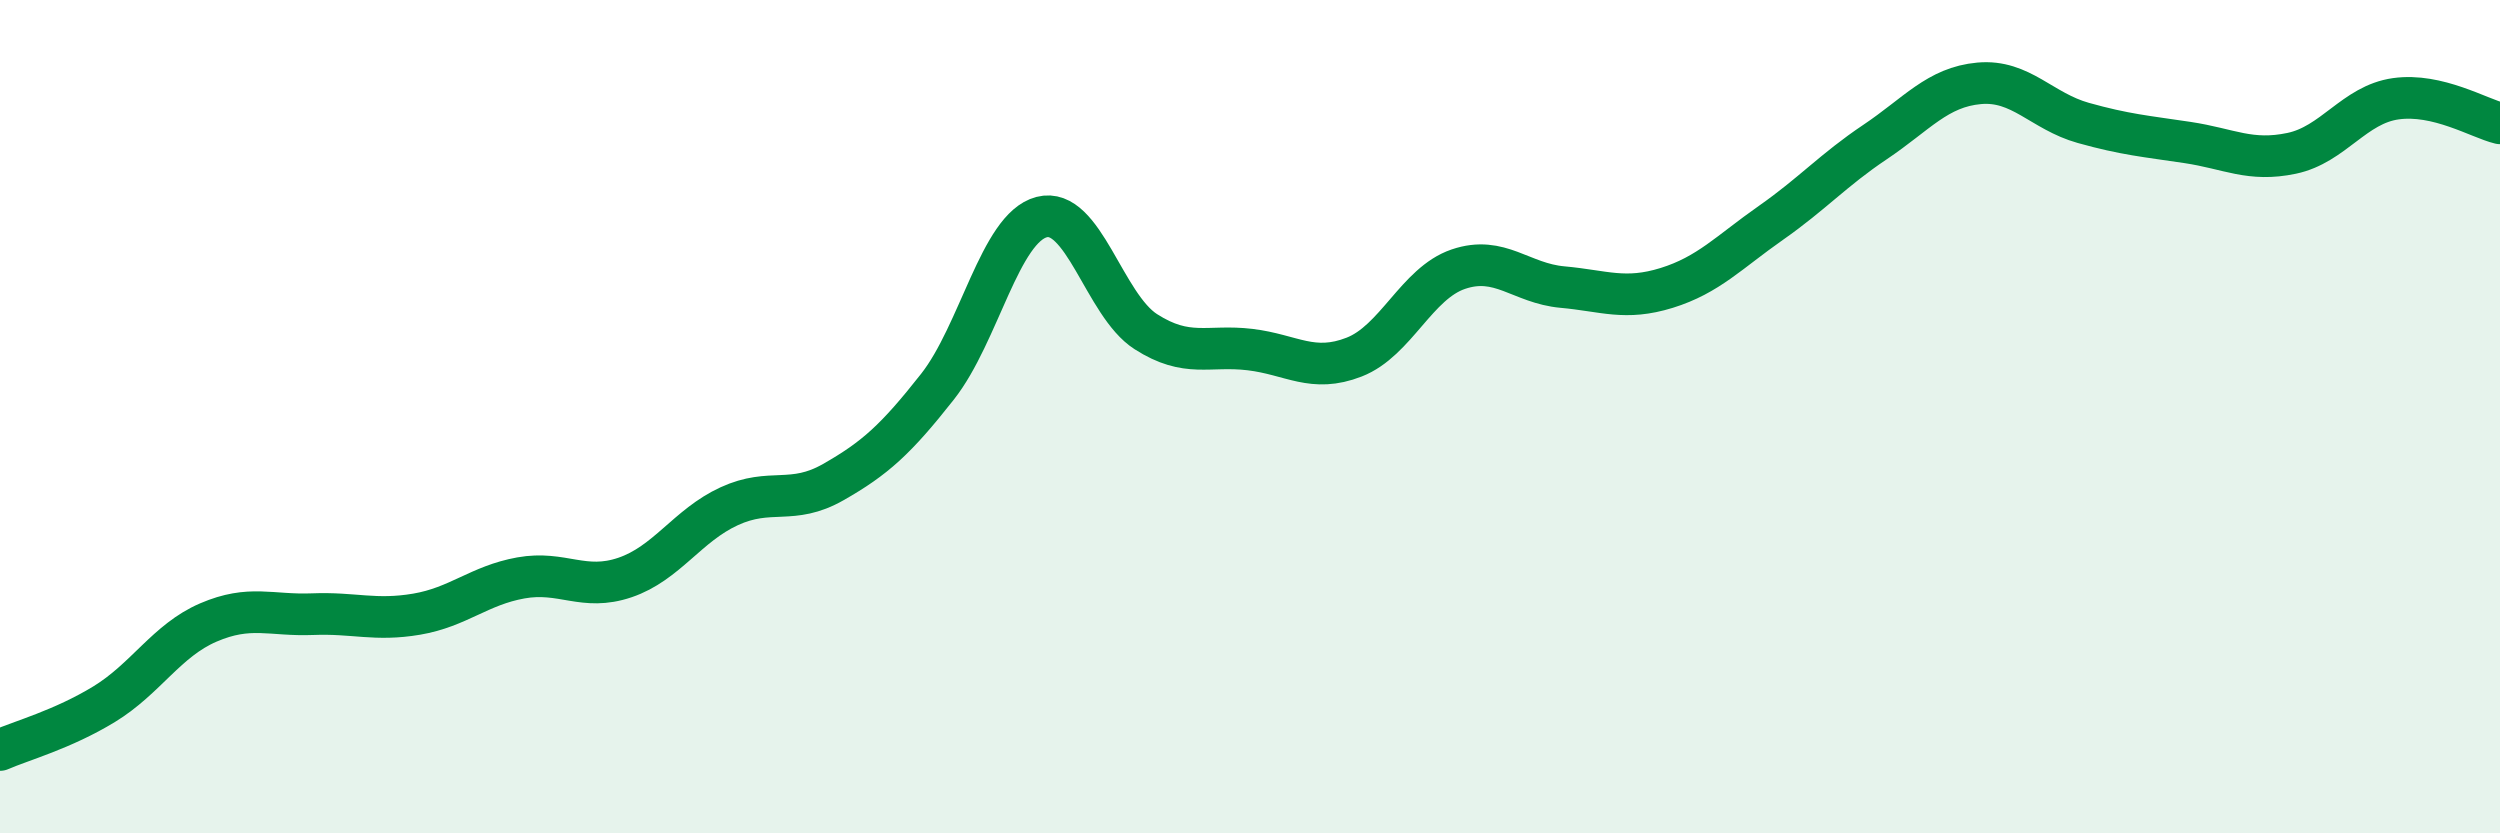 
    <svg width="60" height="20" viewBox="0 0 60 20" xmlns="http://www.w3.org/2000/svg">
      <path
        d="M 0,18 C 0.5,17.78 1.5,17.51 2.5,16.9 C 3.5,16.29 4,15.37 5,14.94 C 6,14.51 6.5,14.78 7.5,14.74 C 8.5,14.7 9,14.91 10,14.74 C 11,14.57 11.5,14.05 12.5,13.87 C 13.5,13.69 14,14.2 15,13.86 C 16,13.52 16.5,12.61 17.5,12.15 C 18.5,11.69 19,12.14 20,11.57 C 21,11 21.5,10.55 22.5,9.28 C 23.5,8.01 24,5.47 25,5.21 C 26,4.95 26.5,7.32 27.5,7.96 C 28.5,8.6 29,8.27 30,8.39 C 31,8.51 31.5,8.96 32.5,8.57 C 33.5,8.18 34,6.8 35,6.46 C 36,6.12 36.5,6.8 37.5,6.89 C 38.5,6.98 39,7.22 40,6.91 C 41,6.6 41.5,6.05 42.5,5.35 C 43.5,4.65 44,4.08 45,3.41 C 46,2.74 46.5,2.09 47.5,2 C 48.5,1.91 49,2.67 50,2.95 C 51,3.23 51.5,3.27 52.5,3.42 C 53.5,3.57 54,3.89 55,3.68 C 56,3.47 56.5,2.51 57.5,2.37 C 58.5,2.23 59.5,2.84 60,2.96L60 20L0 20Z"
        fill="#008740"
        opacity="0.1"
        stroke-linecap="round"
        stroke-linejoin="round"
      />
      <path
        d="M 0,18 C 0.5,17.78 1.5,17.51 2.5,16.9 C 3.5,16.29 4,15.37 5,14.94 C 6,14.51 6.5,14.78 7.5,14.74 C 8.5,14.7 9,14.91 10,14.74 C 11,14.57 11.5,14.05 12.5,13.87 C 13.5,13.69 14,14.2 15,13.86 C 16,13.52 16.5,12.61 17.5,12.15 C 18.5,11.69 19,12.14 20,11.57 C 21,11 21.5,10.55 22.5,9.28 C 23.5,8.01 24,5.47 25,5.21 C 26,4.95 26.5,7.32 27.5,7.96 C 28.5,8.6 29,8.27 30,8.39 C 31,8.51 31.5,8.96 32.5,8.57 C 33.5,8.18 34,6.8 35,6.46 C 36,6.12 36.5,6.8 37.5,6.89 C 38.5,6.98 39,7.22 40,6.91 C 41,6.6 41.5,6.05 42.5,5.35 C 43.5,4.65 44,4.08 45,3.41 C 46,2.74 46.5,2.09 47.5,2 C 48.5,1.91 49,2.67 50,2.95 C 51,3.23 51.5,3.27 52.5,3.42 C 53.5,3.57 54,3.89 55,3.68 C 56,3.47 56.5,2.51 57.5,2.37 C 58.5,2.23 59.5,2.84 60,2.96"
        stroke="#008740"
        stroke-width="1"
        fill="none"
        stroke-linecap="round"
        stroke-linejoin="round"
      />
    </svg>
  